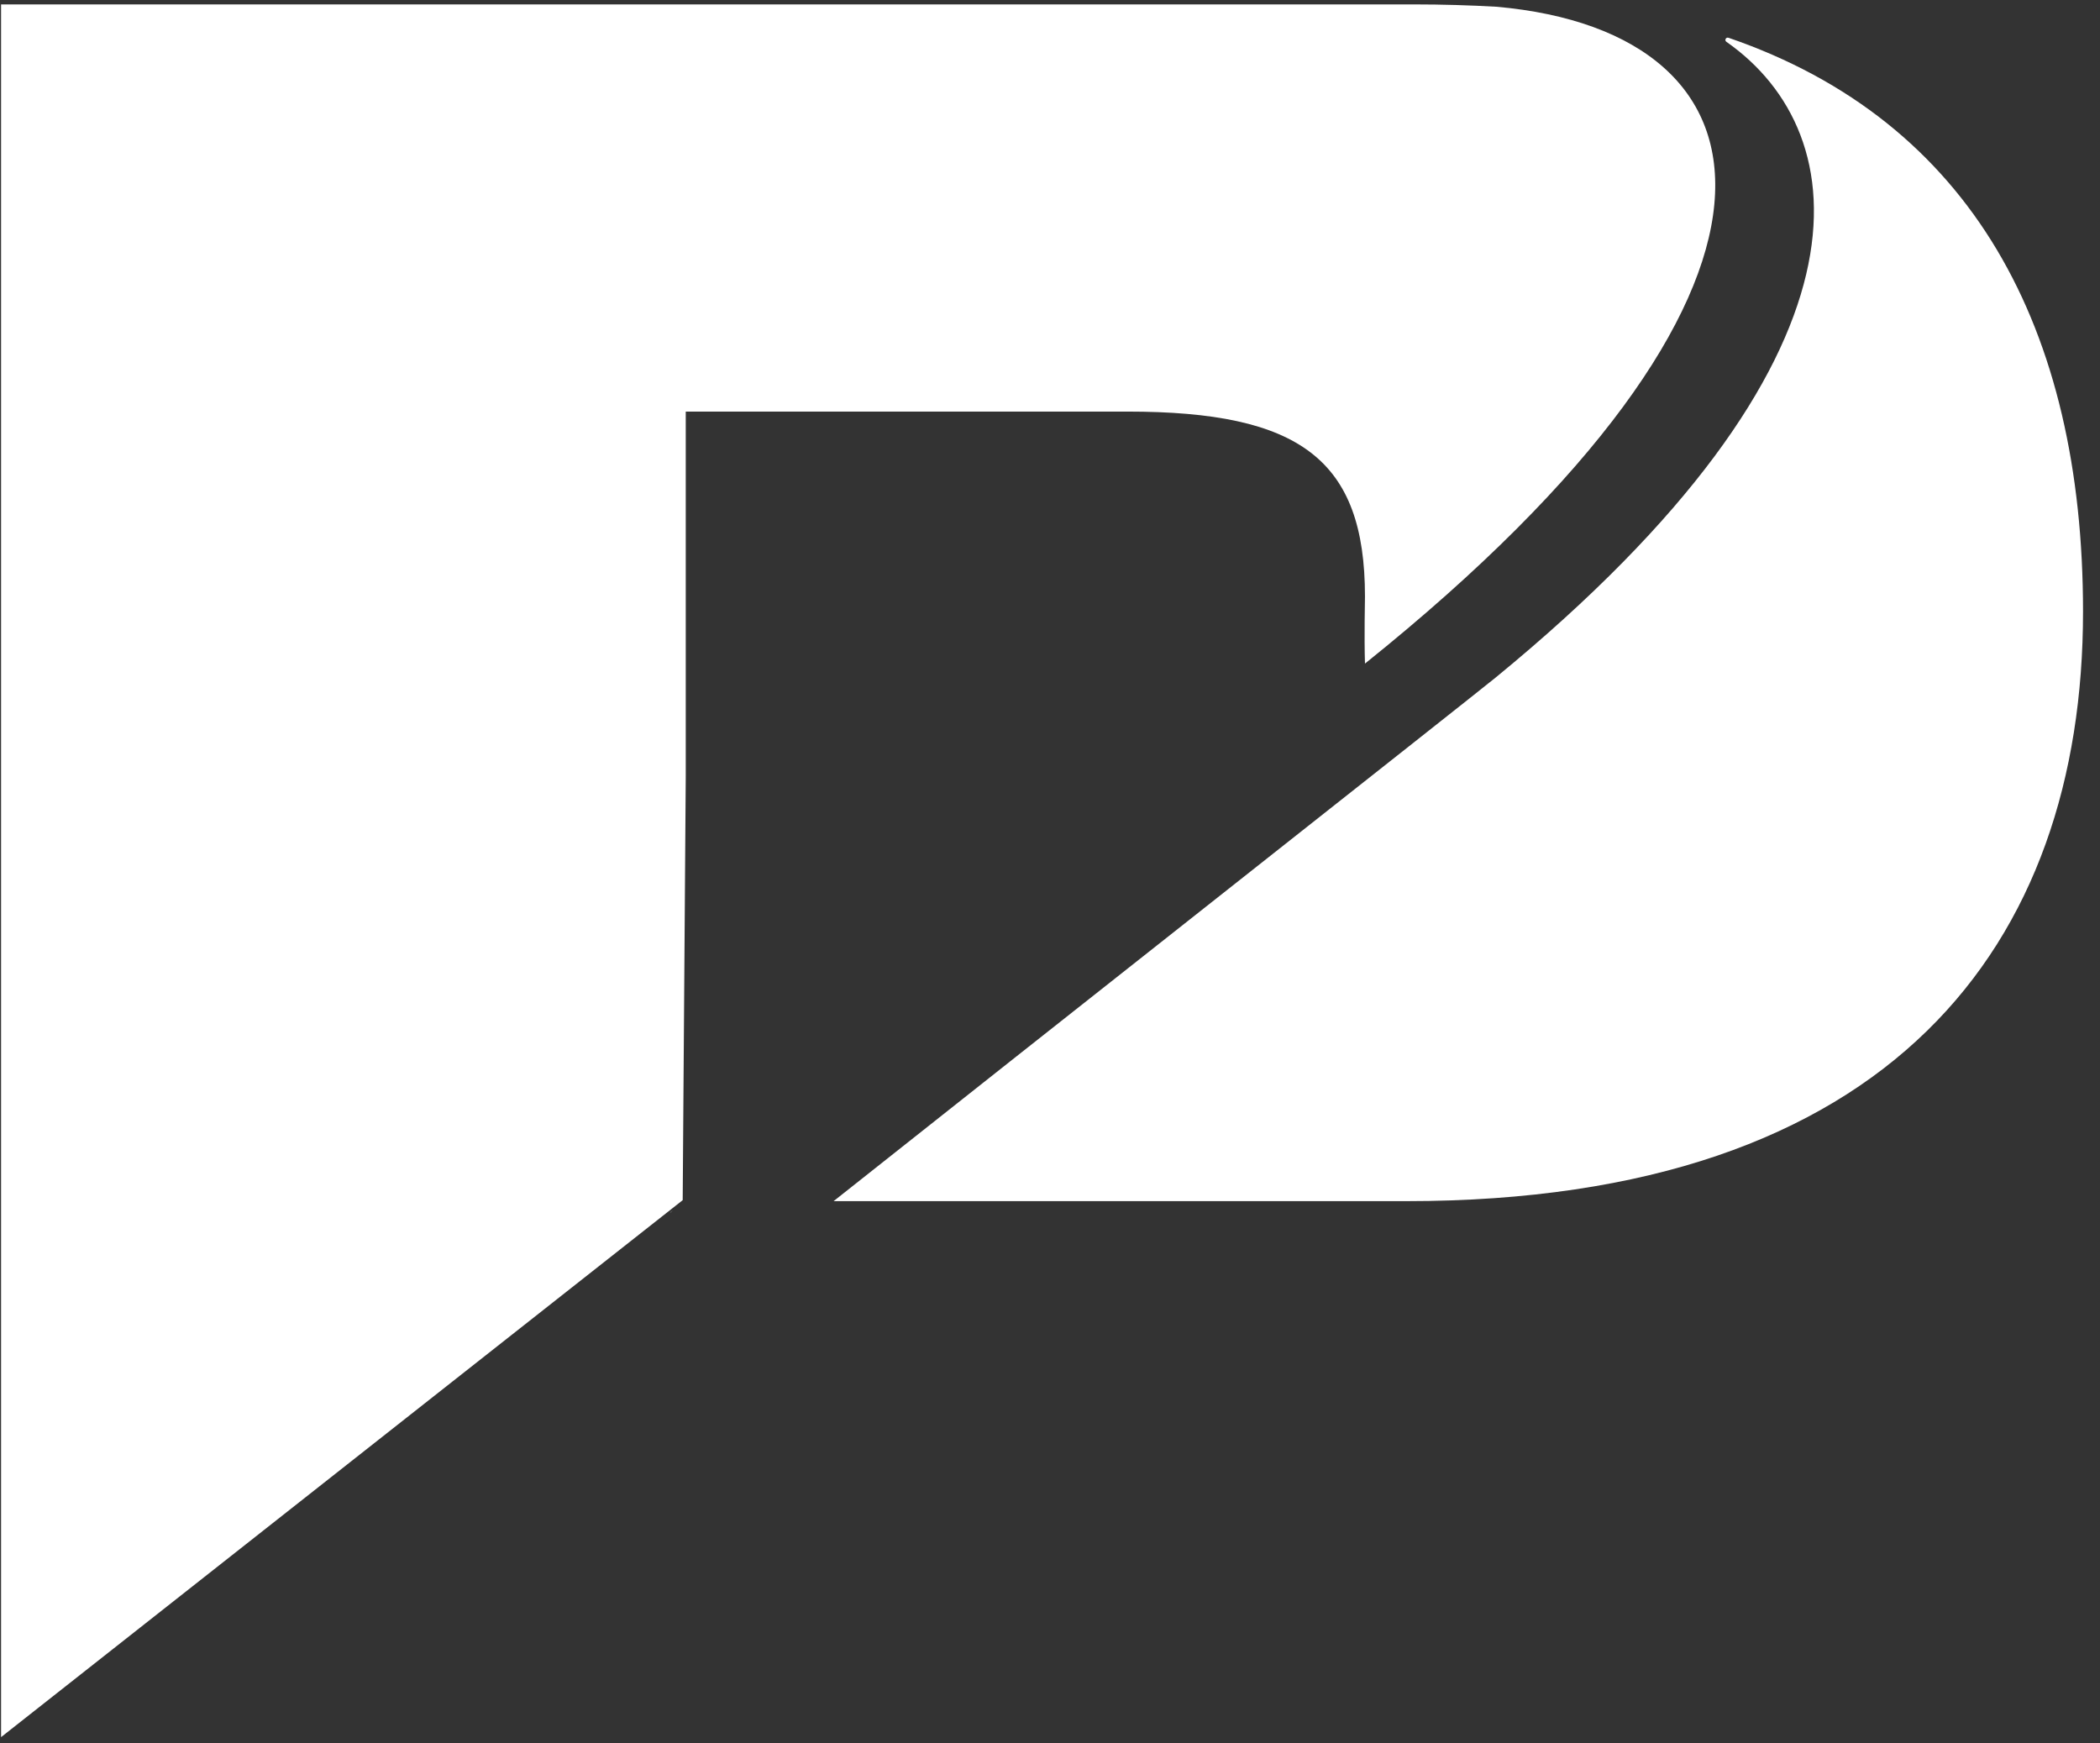 <svg height="245.5" viewBox="0 0 295.73 245.5" width="295.73" xmlns="http://www.w3.org/2000/svg"><rect x="0" y="0" width="295.73" height="245.5" fill="#333333" stroke="none"/><g fill="#fff"><path d="m.15.62v244.01l95.99-75.62.43-59.74v-51.31h62.19c24.26 0 33.46 6.72 33.46 26.04 0 .71-.12 5.46 0 9.45 65.68-52.66 59.33-88.88 18.53-92.5-3.74-.21-7.61-.33-11.65-.33z"/><path d="m94.78 170.44-.35.27v.05c.11-.11.22-.22.35-.32z"/><path d="m293.34 86.12c0-39.85-15.7-69.05-49.92-80.8h-.02c-.35-.12-.59.36-.28.57 18.44 12.9 22.34 44.59-32.48 89.51-3.67 3-65.63 51.83-93.25 73.75h80.65c68.4 0 95.3-36.21 95.3-83.02z"/></g></svg>